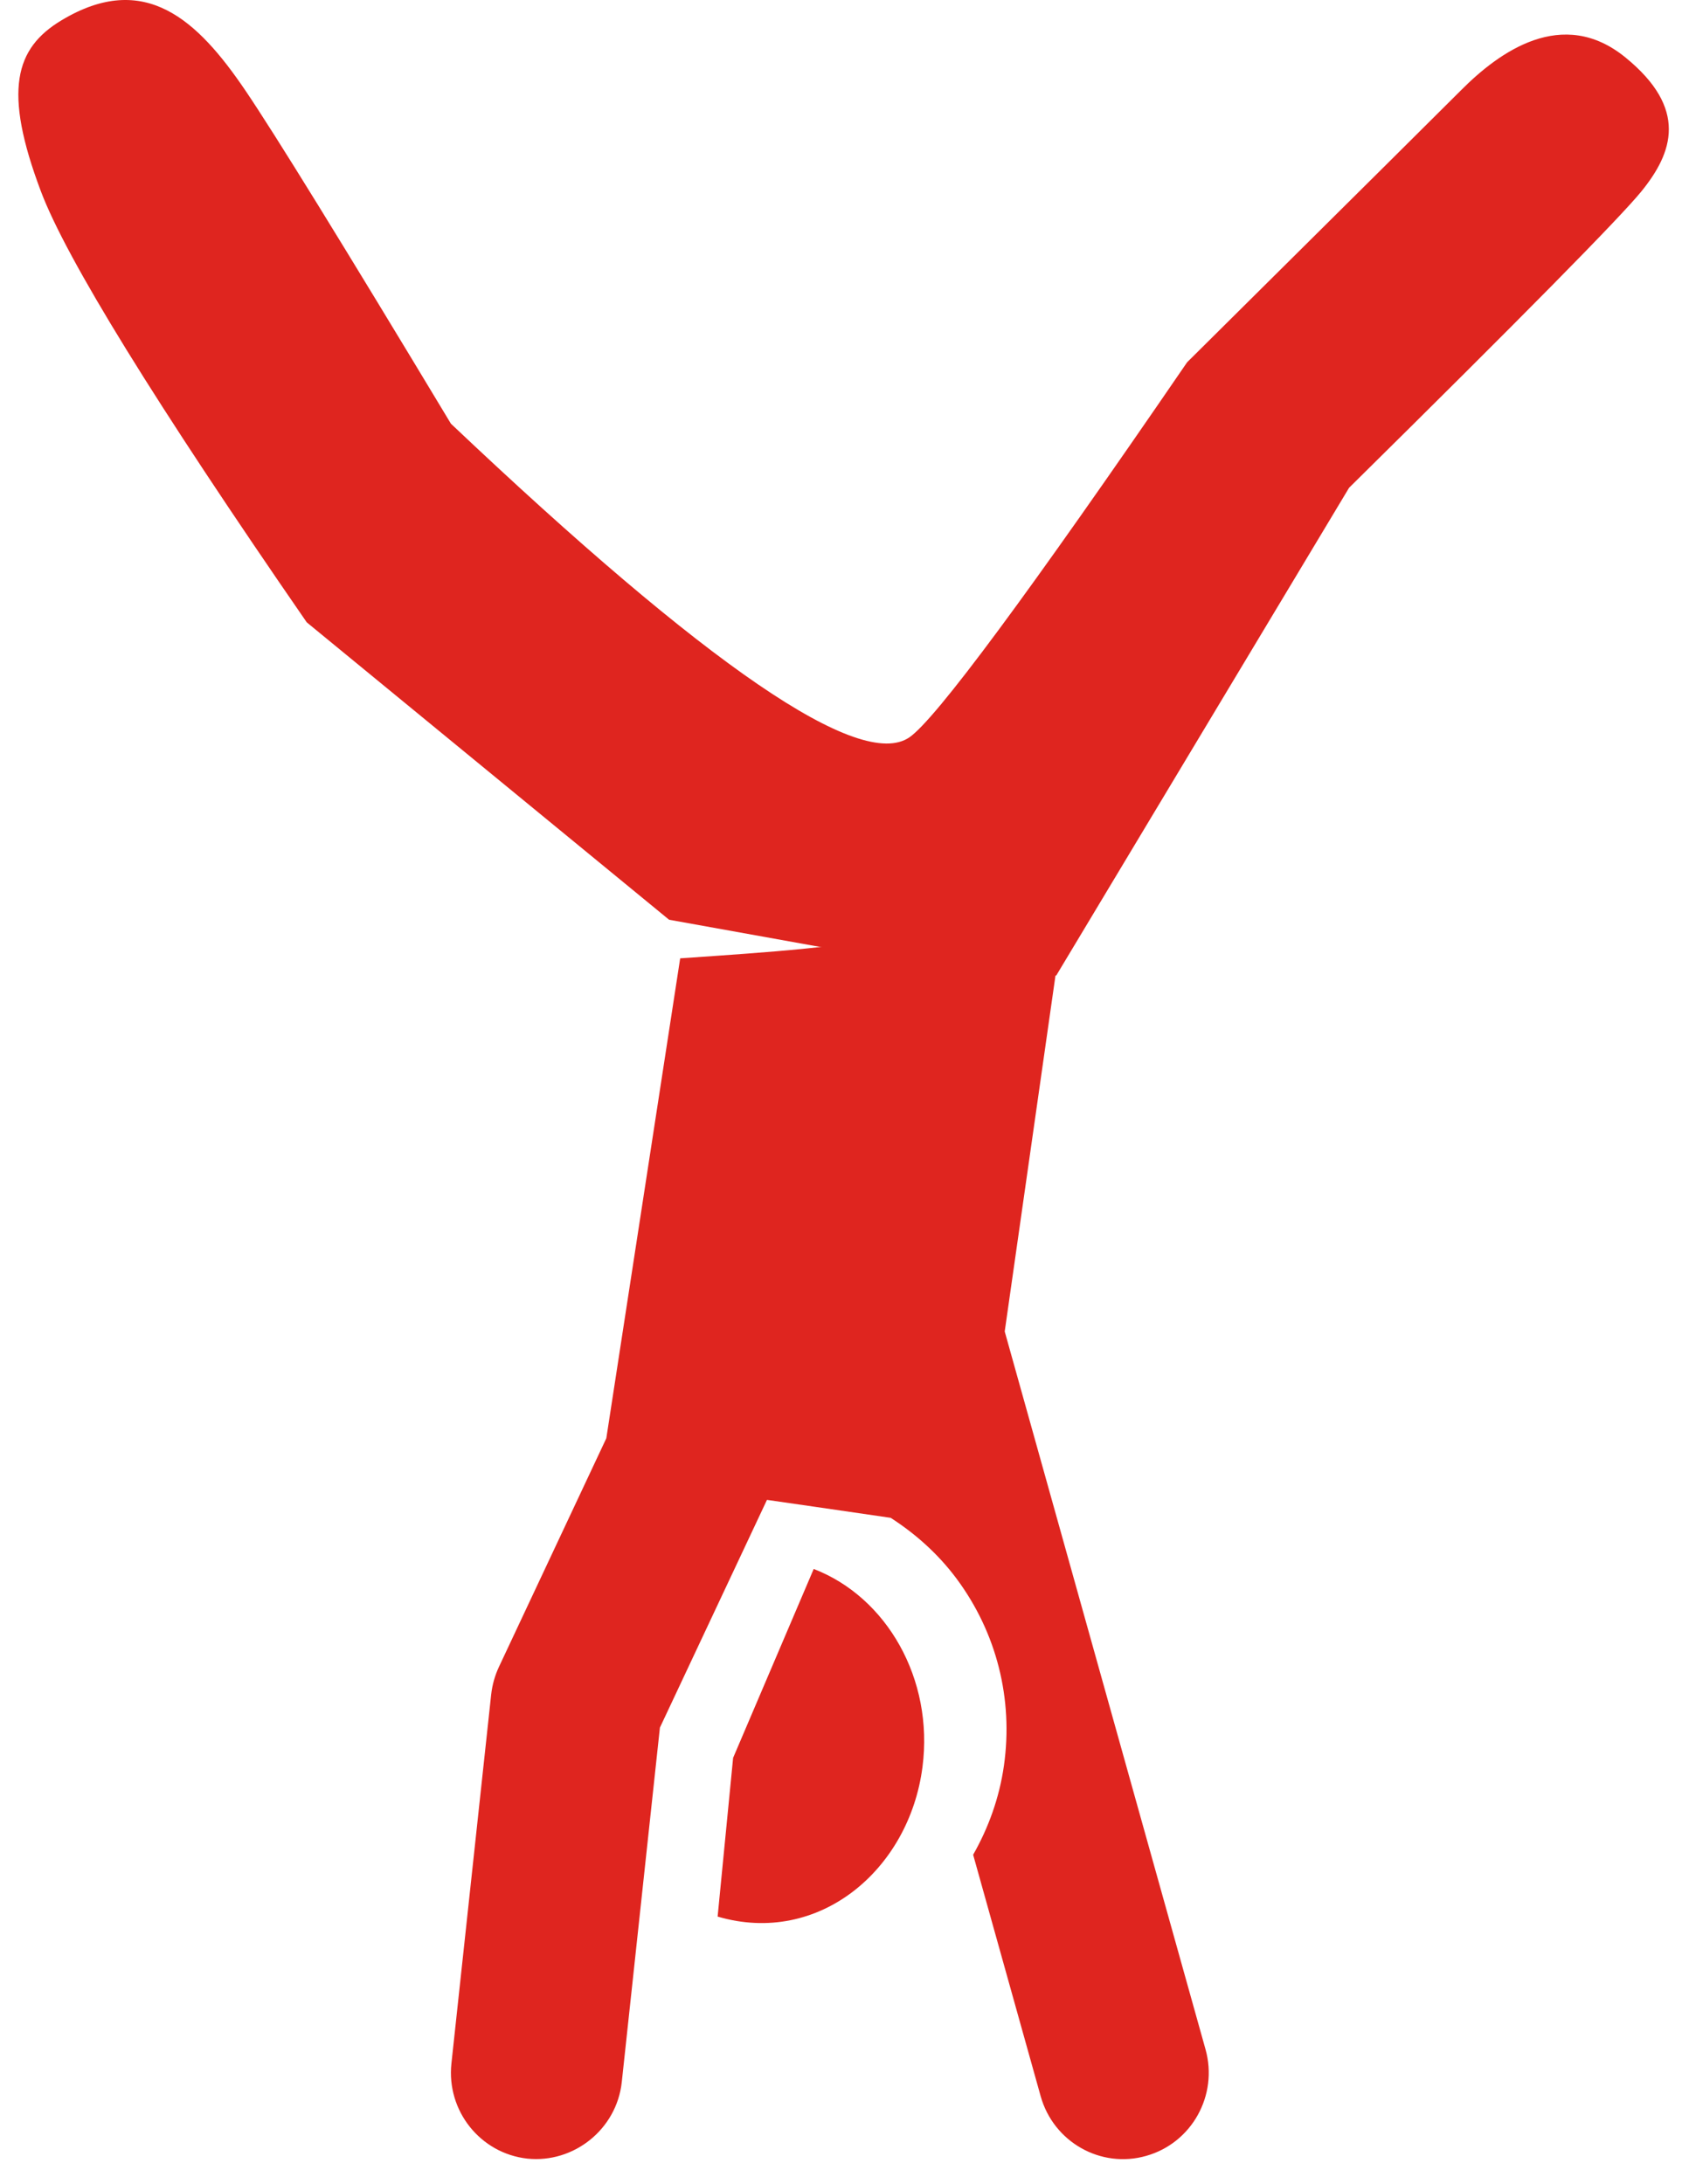 <?xml version="1.0" encoding="UTF-8"?>
<svg width="57px" height="74px" viewBox="0 0 57 74" version="1.1" xmlns="http://www.w3.org/2000/svg" xmlns:xlink="http://www.w3.org/1999/xlink">
    <title>Gymnastics</title>
    <defs>
        <filter id="filter-1">
            <feColorMatrix in="SourceGraphic" type="matrix" values="0 0 0 0 1 0 0 0 0 1 0 0 0 0 1 0 0 0 1 0"></feColorMatrix>
        </filter>
    </defs>
    <g id="Tumbling" stroke="none" stroke-width="1" fill="none" fill-rule="evenodd">
        <g id="Tumbling-Main-Page" transform="translate(-158, -252)">
            <g id="Group-3" transform="translate(150, 252)">
                <g id="Gymnastics" transform="translate(3.622, 0)" filter="url(#filter-1)">
                    <g id="Group-18" transform="translate(5, 0)" fill="#DF251F">
                        <g id="003-gymnastic" transform="translate(27.197, 52.167) scale(-1, 1) rotate(-180) translate(-27.197, -52.167) translate(13.697, 31.167)" fill-rule="nonzero">
                            <path d="M13.256,20 C15.73,19.048 17.33,16.268 16.942,13.287 C16.491,9.798 13.424,7.213 10,8.22 L10.525,13.599 L13.256,20 Z" id="XMLID_492_"></path>
                            <path d="M21.6,41.165 L19.729,28.048 L26.534,3.721 C26.969,2.166 26.071,0.55 24.527,0.112 C22.987,-0.33 21.382,0.578 20.947,2.134 L18.659,10.316 C19.178,11.228 19.546,12.241 19.702,13.331 C20.024,15.592 19.455,17.843 18.097,19.671 C17.476,20.505 16.712,21.187 15.864,21.733 C11.672,22.341 14.56,21.925 11.672,22.341 L8.044,14.623 L6.752,2.612 C6.577,1.003 5.117,-0.144 3.553,0.018 C1.959,0.194 0.807,1.636 0.979,3.243 L2.326,15.745 C2.362,16.069 2.451,16.387 2.589,16.682 L6.228,24.428 C7.768,34.427 7.085,29.991 8.731,40.692 C9.747,40.77 14.209,41.026 15.07,41.35 L21.6,41.165 Z" id="XMLID_493_"></path>
                        </g>
                        <path d="M0.766,6.489 C1.63,8.776 4.632,13.643 9.773,21.089 L22.052,31.167 L28.023,32.242 L35.172,33.058 L45.096,16.529 C50.962,10.739 54.263,7.392 54.999,6.489 C56.073,5.169 56.592,3.681 54.459,1.945 C52.326,0.208 50.181,1.758 48.89,3.058 C48.488,3.462 45.394,6.535 39.607,12.277 C34.223,20.137 31.086,24.373 30.197,24.985 C28.53,26.133 23.351,22.59 14.659,14.358 C10.998,8.278 8.674,4.511 7.688,3.058 C6.08,0.69 4.289,-1.014 1.459,0.69 C-0.105,1.631 -0.529,3.058 0.766,6.489 Z" id="Path-2"></path>
                    </g>
                </g>
            </g>
        </g>
    </g>
</svg>